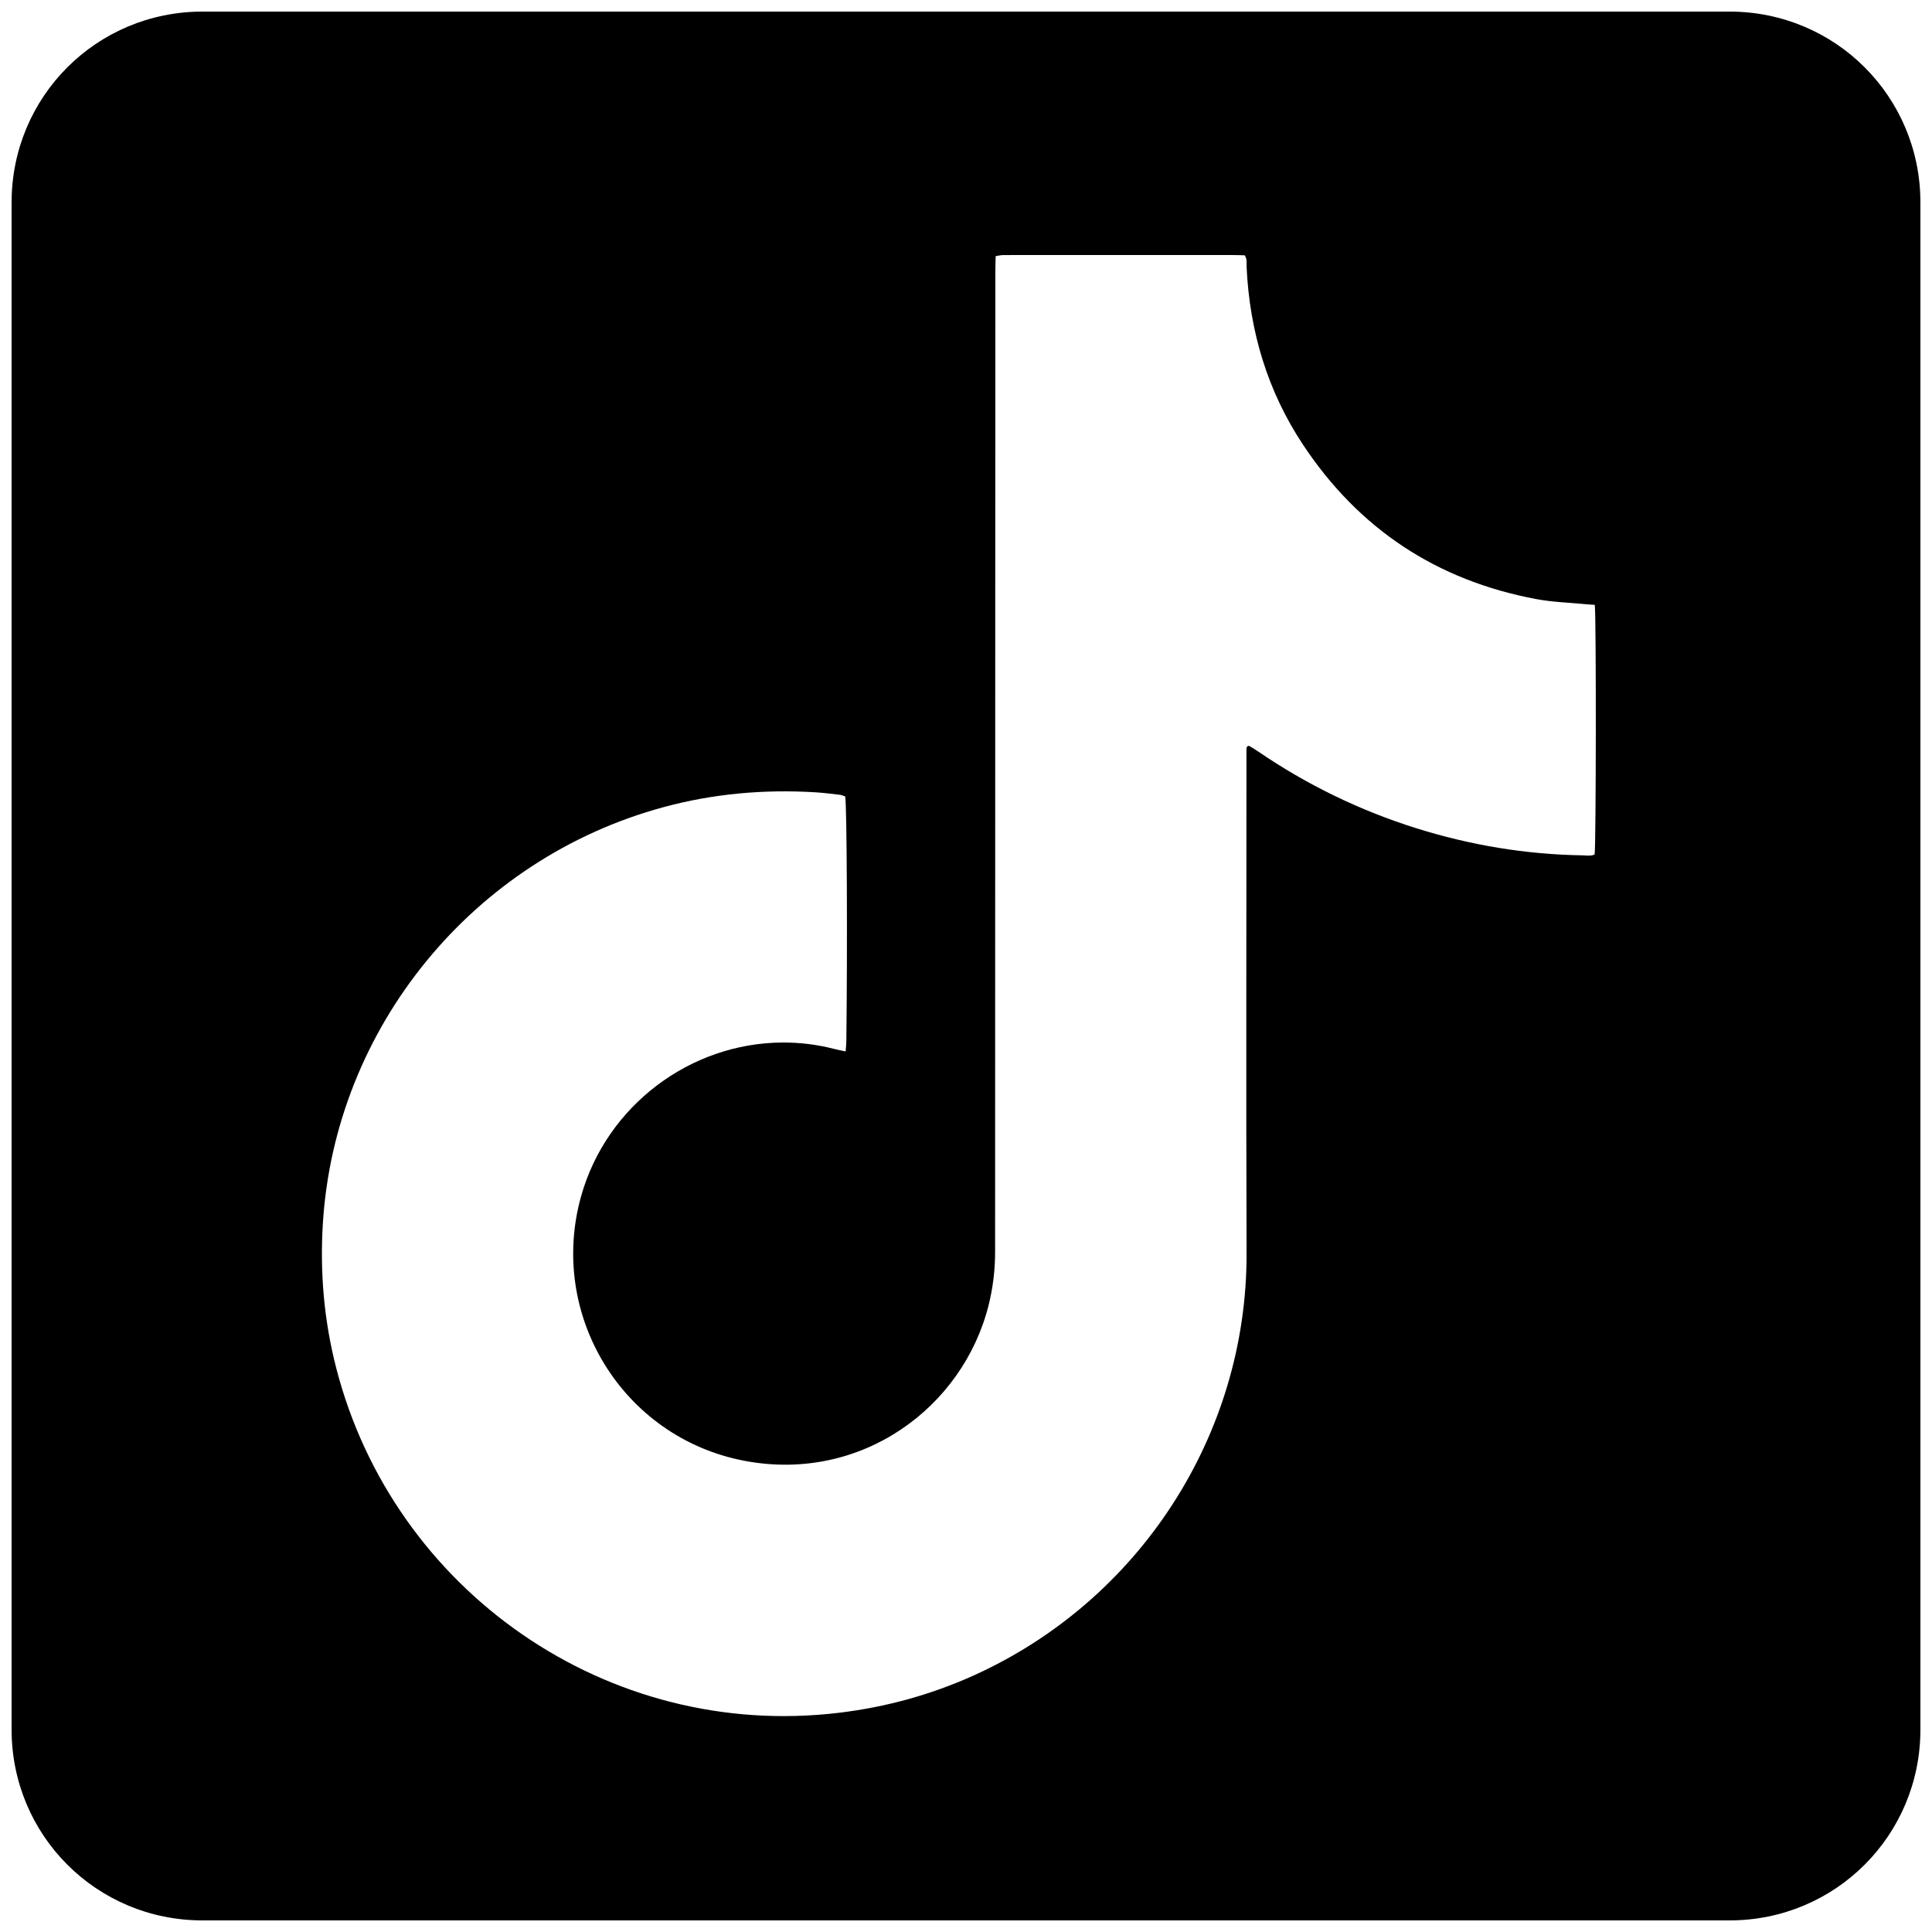 <?xml version="1.0" encoding="UTF-8"?>
<svg xmlns="http://www.w3.org/2000/svg" xmlns:svg="http://www.w3.org/2000/svg" xmlns:sodipodi="http://sodipodi.sourceforge.net/DTD/sodipodi-0.dtd" xmlns:rdf="http://www.w3.org/1999/02/22-rdf-syntax-ns#" xmlns:inkscape="http://www.inkscape.org/namespaces/inkscape" xmlns:dc="http://purl.org/dc/elements/1.1/" xmlns:cc="http://creativecommons.org/ns#" version="1.1" viewBox="0 0 500 500">
  <!-- Generator: Adobe Illustrator 30.0.0, SVG Export Plug-In . SVG Version: 2.1.1 Build 123)  -->
  <defs>
    <style>
      .st0, .st1, .st2 {
        fill: none;
      }

      .st1 {
        stroke: #cda787;
      }

      .st1, .st2 {
        stroke-miterlimit: 10;
        stroke-width: 20px;
      }

      .st2 {
        stroke: #d49f0f;
      }

      .st3 {
        fill: #0866ff;
      }

      .st4 {
        fill: #fff;
      }

      .st5 {
        fill: #ffc000;
      }

      .st6, .st7 {
        display: none;
      }

      .st8 {
        fill: #0a0a08;
      }

      .st9 {
        fill: #93b801;
      }

      .st7 {
        fill: #de9035;
      }
    </style>
  </defs>
  <g id="Layer_1" class="st6">
    <g id="Backgrounds">
      <g id="solid_white">
        <g id="Layer_11">
          <g id="_x23_f7971d_bkgd">
            <path class="st0" d="M52.4,3C25,3,3,25,3,52.4v395.2c0,27.4,22,49.4,49.4,49.4h395.2c27.4,0,49.4-22,49.4-49.4V52.4c0-27.4-22-49.4-49.4-49.4H52.4Z"/>
          </g>
          <g id="_x23_c0af2c_bkgd_copy">
            <path class="st0" d="M52.4,3C25,3,3,25,3,52.4v395.2c0,27.4,22,49.4,49.4,49.4h395.2c27.4,0,49.4-22,49.4-49.4V52.4c0-27.4-22-49.4-49.4-49.4H52.4Z"/>
          </g>
        </g>
        <g id="bkgd__x23_c94263">
          <g id="_x23_c0af2c_bkgd_copy1">
            <path class="st0" d="M52.4,3C25,3,3,25,3,52.4v395.2c0,27.4,22,49.4,49.4,49.4h395.2c27.4,0,49.4-22,49.4-49.4V52.4c0-27.4-22-49.4-49.4-49.4H52.4Z"/>
          </g>
        </g>
        <g id="bkgd__x23_fff">
          <g id="_x23_c0af2c_bkgd_copy2">
            <path class="st0" d="M50,0C22.3,0,0,22.3,0,50v400c0,27.7,22.3,50,50,50h400c27.7,0,50-22.3,50-50V50c0-27.7-22.3-50-50-50H50Z"/>
          </g>
        </g>
      </g>
      <g id="Layer_2" class="st6">
        <circle class="st1" cx="250" cy="250" r="238.2"/>
      </g>
      <g id="stroke_outside_of_icon" class="st6">
        <circle class="st2" cx="250" cy="250" r="238.2"/>
      </g>
    </g>
    <g id="All_the_other_logos">
      <g class="st6">
        <path class="st5" d="M237.25,251.8l-83.4,116.5c-4.3,6-11.5,9.1-18.7,8.2-8.3-1-19.7-4.1-31.4-12.6-11.8-8.5-18.3-18.3-22-25.8-3.2-6.6-2.5-14.4,1.7-20.4l83.4-116.5c4-5.5,9.2-10.1,15.2-13.3l16.4-8.7c3.3-1.7,6.2-4.1,8.7-6.8,8-9,29.3-32.7,67.3-71l.7-3c.2-.7.7-1.3,1.4-1.4l2.1-.5c.9-.2,1.5-1.1,1.4-2l-.2-2.6c-.1-1.1.7-2,1.8-2,2.5-.1,7.4.7,14.3,5.6,6.9,5,9.2,9.4,9.9,11.8.3,1-.3,2.1-1.4,2.4l-2.5.6c-.9.2-1.5,1.1-1.5,2l.2,2.2c.1.7-.3,1.4-.9,1.8l-2.7,1.6c-24,48.2-39.6,76.1-45.6,86.6-1.9,3.2-3.1,6.8-3.7,10.5l-2.9,18.4c-1,6.4-3.6,12.8-7.6,18.4h0ZM419.65,317.6l-83.4-116.5c-4-5.5-9.2-10.1-15.2-13.3l-16.4-8.7c-3.3-1.7-6.2-4.1-8.7-6.8-2-2.2-4.8-5.4-8.4-9.4-.6-.6-1.6-.5-2,.3-12.6,24.3-21.2,39.4-25,46.2-1.2,2.2-2.1,4.5-2.5,6.9-.8,5.2-.8,10.6,0,15.8l.1.9c1.1,6.7,3.7,13.1,7.7,18.7l83.4,116.5c4.2,5.9,11.3,9.1,18.5,8.2,8.3-1,19.8-4.1,31.6-12.6,11.8-8.5,18.3-18.3,22-25.8,3.2-6.6,2.6-14.4-1.7-20.4M198.65,109.5l2.5.6c.9.2,1.5,1.1,1.5,2l-.2,2.2c-.1.7.3,1.4.9,1.8l2.7,1.6c4.4,8.9,8.6,17.1,12.4,24.6.4.7,1.3.9,1.9.3,6.3-6.7,13.8-14.7,22.7-23.9.7-.8.8-2,0-2.7-4.5-4.6-9.2-9.4-14.4-14.6l-.7-3c-.1-.7-.7-1.2-1.4-1.4l-2.1-.5c-.9-.2-1.5-1.1-1.4-2l.2-2.6c.1-1.1-.7-2-1.8-2-2.5-.1-7.4.6-14.4,5.6-6.9,5-9.2,9.4-9.9,11.8-.2.9.5,2,1.5,2.2"/>
      </g>
      <g id="linkedin" class="st6">
        <g id="linkedin1">
          <g id="linkedin2">
            <g>
              <path class="st4" d="M142.9,105.8c19.2,0,34.7,15.5,34.7,34.7s-15.5,34.8-34.7,34.8-34.7-15.6-34.7-34.8,15.5-34.7,34.7-34.7Z"/>
              <path class="st4" d="M324.8,196.2c3.9,0,7.9.2,13.3.5,26.2,1.6,55.4,22.1,56.2,70,.7,39.5.5,102.1.5,125.1h-59.5c0-23.6.2-72.3.2-106.7,0-15.7-7-36.8-32.1-36.8-27.6,0-34.3,25.6-34.3,36.8,0,33.1-.3,85.8-.3,106.7h-59.2c0-35.3.4-156.7.4-190.9,30.6,0,45.2-.1,56.4-.1,0,11.2-.1,18.7-.1,26.9,9.3-18.9,34.8-30.7,45.8-31.2,4.9-.1,8.8-.3,12.7-.3h0Z"/>
              <rect class="st4" x="113.2" y="201.8" width="59.3" height="190.1"/>
            </g>
          </g>
        </g>
      </g>
      <g id="twitter" class="st6">
        <g id="twitter1">
          <g id="twitter2">
            <g id="OUTLINE_copy_2">
              <path class="st4" d="M416.4,143.8c-1.5,2.5-9.1,11.2-17.3,19.2-13.8,13.7-14.5,15.2-14.5,26.7,0,17.7-8.4,54.6-16.8,74.7-15.5,37.9-48.8,77-82.1,96.7-46.8,27.7-109.2,34.7-161.7,18.4-17.5-5.5-47.6-19.4-47.6-21.9,0-.8,9.1-1.7,20.2-2,23.2-.5,46.4-6.9,66.1-18.4l13.3-8-15.3-5.2c-21.7-7.5-41.2-24.7-46.1-40.9-1.5-5.2-1-5.5,12.8-5.5l14.3-.2-12.1-5.7c-14.3-7.2-27.4-19.4-33.8-31.9-4.7-9-10.6-31.6-8.9-33.4.5-.7,5.7.8,11.6,2.7,17,6.2,19.2,4.7,9.4-5.7-18.5-18.9-24.2-47.1-15.3-73.8l4.2-12,16.3,16.2c33.3,32.6,72.5,52.1,117.3,57.8l12.3,1.5-.7-12.2c-2.2-31.6,17.3-60.6,48.1-71.8,11.3-4,30.6-4.5,43.1-1,4.9,1.5,14.3,6.5,20.9,11l12.1,8.2,13.3-4.3c7.4-2.2,17.3-6,21.7-8.5,4.2-2.2,7.9-3.5,7.9-2.7,0,4.2-9.1,18.7-16.8,26.7-10.4,11.2-7.4,12.2,13.5,4.7,12.8-4.1,13-4.1,10.6.6h0Z"/>
            </g>
          </g>
        </g>
      </g>
      <g id="instagram" class="st6">
        <g id="instagram1">
          <g id="instagram2">
            <path d="M413.31,28.78H90.39c-30.35,0-53.85,23.8-53.85,54.76v328.41c0,30.97,23.49,54.76,53.85,54.76h322.92c30.35,0,53.85-23.8,53.85-54.76V83.54c-.15-30.97-23.49-54.76-53.85-54.76h0ZM332.47,97.27c0-7.63,5.95-13.73,13.42-13.73h53.85c7.47,0,13.42,6.1,13.42,13.73v54.76c0,7.63-5.95,13.73-13.42,13.73h-53.85c-7.47,0-13.42-6.1-13.42-13.73,0,0,0-54.76,0-54.76ZM252.08,161.8c47.74,0,86.49,38.13,86.49,85.27s-38.74,85.27-86.49,85.27-86.49-38.13-86.49-85.27c.15-47.13,38.74-85.27,86.49-85.27h0ZM413.31,398.23c0,9.61-4.12,13.73-13.42,13.73H103.96c-9.46,0-13.42-4.12-13.42-13.73v-191.59l33.56,7.47c-3.66,11.9-5.49,24.56-5.49,37.52,0,72.76,59.95,131.79,133.78,131.79s133.78-59.03,133.78-131.79c0-13.12-1.98-25.63-5.49-37.52l32.95-7.47v191.59h-.32Z"/>
          </g>
        </g>
      </g>
      <g id="facebook" class="st6">
        <g id="facebook1">
          <g id="facebook2">
            <path id="facebook3" d="M354.79,264.09h-78.03v208.91h-79.44v-208.91h-55.22v-75.2h55.22v-64.18c0-50.5,32.56-96.91,107.76-96.91,30.36,0,52.86,2.99,52.86,2.99l-1.73,70.16s-22.97-.16-47.98-.16c-27.06,0-31.46,12.43-31.46,33.19v54.9h81.65l-3.62,75.2h0Z"/>
          </g>
        </g>
      </g>
      <g id="Google_Plus" class="st6">
        <g>
          <path class="st4" d="M108.5,244.7c-3,38.1,22.1,75.4,57.4,88.9,35.2,13.6,80.4,4.3,102.9-27.3,14.9-20,18.1-45.7,16.3-69.9-28.8-.2-57.7-.2-86.5-.1v30.8c17.2.6,34.5.3,51.7.6-7.6,38.2-59.6,50.6-87.1,25.7-28.3-21.9-26.9-69.9,2.5-90.3,20.6-16.4,49.8-12.4,70.4,1.9,8.1-7.5,15.6-15.5,22.9-23.8-17.1-13.6-38.1-23.4-60.4-22.3-46.5-1.6-89.3,39.2-90.1,85.8h0ZM341.4,210.3c-.1,8.6-.2,17.2-.2,25.8-8.6,0-17.2.1-25.8.2v25.7c8.6.1,17.2.2,25.8.3.1,8.6.1,17.2.2,25.8h25.7c0-8.6.1-17.2.2-25.8,8.6-.1,17.2-.1,25.8-.2v-25.7c-8.6-.1-17.2-.1-25.8-.2-.1-8.6-.1-17.2-.2-25.8-8.6-.1-17.2-.1-25.7-.1h0Z"/>
          <g>
            <path class="st4" d="M108.5,244.7c.8-46.6,43.6-87.4,90.2-85.9,22.3-1,43.3,8.7,60.4,22.3-7.3,8.3-14.9,16.3-22.9,23.8-20.6-14.2-49.8-18.3-70.4-1.9-29.4,20.3-30.7,68.4-2.5,90.3,27.5,25,79.5,12.6,87.1-25.7-17.2-.3-34.5,0-51.7-.6,0-10.3-.1-20.6,0-30.8,28.8-.1,57.6-.1,86.5.1,1.7,24.2-1.5,49.9-16.3,69.9-22.5,31.7-67.7,40.9-102.9,27.3-35.4-13.4-60.5-50.7-57.5-88.8h0Z"/>
            <path class="st4" d="M341.4,210.3h25.7c0,8.6.1,17.2.2,25.8,8.6.1,17.2.1,25.8.2v25.7c-8.6.1-17.2.1-25.8.2-.1,8.6-.1,17.2-.2,25.8h-25.7c-.1-8.6-.1-17.2-.2-25.8-8.6-.1-17.2-.2-25.8-.3v-25.7c8.6-.1,17.2-.1,25.8-.2,0-8.5.1-17.1.2-25.7h0Z"/>
          </g>
        </g>
      </g>
      <g id="burgerlounge-icon" class="st6">
        <g>
          <g>
            <path class="st0" d="M99.8,206.8s9.1-96.7,147.8-102.1c0,0,141.7-3.8,159,99.8,0,0,4.4,19.4-4.2,26.5,0,0,15.2,8.5,12.8,26.6,0,0,8.7,7.4,9.6,22.7,0,0,1.4,20.7-12.4,25.8,0,0-6.5,1.9,1.7,6.5,0,0,3.7,3.8,8.6-7.2,3.1-7,17.8.1,19.1,9.3,1,7.8,4,9.8,8.7,12.9,7.8,5.2,2.2,37.1-18.9,31.3,0,0-7.1-2.5-12.5,4.2,0,0-3.9,5.6-12.5,1.9,0,0-1.7,29.5-29.7,34.6,0,0-36.6,8.3-106.8,8.6,0,0-142.5.3-157.1-19.9-6.8-9.5-6.2-28.8-9.5-31.2-3.2-2.4-7.4,5.7-17.1,8.1,0,0-20.4,6.4-27.1-24.9,0,0-3.6-12.2,5.1-20.4,0,0-20.7-18.2-6.1-39.3,0,0,10.3-13.5,25.6-.6,0,0-3.3-19.9,9.7-25.4,0,0-3.4-22.5,8.1-29.1-.3,0-4.1-8.6-1.9-18.7h0Z"/>
            <g>
              <path class="st4" d="M103.7,242.5s2.2-3.9,6.3-5.9c0,0,15-13,140.9-14.8,0,0,102.2-.9,147,20.4,0,0,9.3,4.6,9.1,11.3,0,0,.5,6.2-5.8,3.6,0,0-3.7-2.7-8.6.2,0,0-3.3,2.2-8-2.8,0,0-7.1-8-17.1,9.3,0,0-8.5,16.6-17.4,11.6,0,0-34.1-24-67.6-35,0,0-6.7-3.1-14.7-.7,0,0-2.9,1.1-7.4-1.8,0,0-4.5-3.4-12.4,2-7.8,5.4-14.2,3.4-17.1,1.5-2.9-2-8.4-3.1-14,1.8-5.6,4.9-16.2.6-19.2-.3-3.1-1-23.1-12.1-60,2.3,0,0-6.5,2.6-12.9,9.6-6.4,7-21.7,12.1-23.8.6-1.1-6.9,2.7-12.9,2.7-12.9h0Z"/>
              <path class="st4" d="M100.2,271.8s13.4,9.7,27.4-3.4c17.4-16.3,37.4-20.2,58.1-13.4,0,0,25.5,8.8,36.2.8,4.4-3.3,12.9,1,12.9,1,0,0,5.8,2.5,16-3.6,0,0,4-3.4,8.7-.5,0,0,6.4,3.9,12.4,0,0,0,2.7-3.6,19.1,4.9,0,0,18.3,7.3,52.3,28.8,0,0,14.2,10.1,24.1-2.9,0,0,12.9-21.8,19.8-12.1,0,0,3.3,4.4,8.2-.8,0,0,2.5-2.8,8.7-.2,0,0,3.4,1.6,5.4-1.3,1-1.5,3.6.2,4.5,3.4,0,0,7.8,25.8-13.1,27.5,0,0-17.4,1.5-30.3.2s-222-5.8-248.3-1.4c0,0-24.5,1.7-25.9-5.3,0,.1-10-26.3,3.8-21.7Z"/>
              <path class="st4" d="M107.8,214.9s-2.4,10.8,7.7,8.3c0,0,121.3-27.8,257.9-.4l7.3,1.7s19.9,6.2,18.6-6.1c-1.4-14.1,1.9-73.7-103.9-99.6,0,0-49.2-13.9-106.8,5.6.1.1-77.4,21.2-80.8,90.5h0Z"/>
              <path class="st4" d="M437,328.1c-1.9-3.8-2.1-10.2-6.1-11.2-4.1-1.1-6.8,2.8-8.7,6.8-1.4,3-5.2,4.7-9.7,3.9-4.9-.9-9.9-14.4-16.3-14.8-7.7-.5-12.3,10.9-19.8,8.2-8.5-3.2-11.2-16.8-22.6-14.4-3.1.7-9,4.6-11.4,6.4-1.8,1.4-5.8,5.1-8.8,4.3-6.3-1.7-9.4-10.6-18-8.9-5.3,1.1-7.5,5.2-11.4,7.8-4.4,2.9-8.3-.3-12,.5-3.2.7-6.3,3.8-10.3,2.3-3.9-1.5-6.6-4.9-12.2-5.5-5-.6-11,3-14.5,2.1-4.4-1.1-13.1-5.8-17.4-5-6.2.8-16.4,6-20.9,6.8-3.6.6-8.7,2.4-12.6,1.2-3.1-1-5.8-3.1-8.4-4.7-3.3-2.1-6.5-3.4-10.7-4.5-4.3-1.1-9.8,2-12,3.6-3.8,2.8-9,9.1-15.7,7.4-4.5-1.2-7-5-10.3-7.8-2.3-2-5.4-3.6-8.4-4.4-7.6-2-12.7,4.7-18.3,5.8-5.1,1-10.2-4.5-14-6.2-2.6-1.2-10.8-2-13.8-3-9-3.4-9.8-16.2-22.9-16.5-3.9.5-4.7,2-6.3,5.4-3.3,7.1,2.5,16.6,5.5,19.4,2,1.7,6.7,2.8,7.6,5.8.5,2.2-4.4,6-5.3,7.9-3.9,8.3-1.4,20.7,3.1,25.1,10.4,10,19.8-3.5,27.5-6.4,8.5-3.2,14.1,4.4,22.6,2.9,4.8-.8,8.6-2.4,12-5.1,1.8-1.4,4.1-3.2,7.2-2.5,8.2,1.9,16.2,9.1,23.8,5.2,5.6-2.9,10.2-10.2,16.2-12,6.4-1.9,12.7,9.1,18.9,8.6,13.3-1,21.2-10.9,33.1-8.2,10.4,2.4,19.1,5.5,22.8,6.2,5.3.9,8.2-1.2,12.5-2.2,5.9-1.5,10,2.8,13.4,4.1,1.6.6,8.9,1.3,15.3-1.2,15.7-4,19.2-6.8,26.9-5.9,2.5.3,7,2.8,9.2,4.1,4.2,1.9,10.9,6.1,15,8,6.6,2.5,12.1-1.5,20.4-3.3,4.2-.9,9.2-4.8,14.4-3.4,5.1,1.3,7.5,5.3,11.1,8.5,2.2,1.9,4,3.6,6.7,5,2.3,1.2,6.5,1.5,9.6.6,3.4-1,5.2-4.7,8.3-6,6.8-2.6,13.9,4.9,19.6-.3,1.5-1.5,2.5-3.2,3-6.4,1.2-7.8-4.9-10.2-6.9-14.1h0Z"/>
              <path class="st4" d="M396.3,359.3c-1.7-1-5.4-1.1-9.3-1.5-6.7-.3-79.4-5.6-128.2-5.1-57.5-.9-139.2,3.7-145.5,3.7-.2.2-2.1,13.3,5.8,24.6,5.5,7.7,35.8,18.9,136.1,18.9,48.6,0,96-3.4,112.4-7.4,19.3-4.7,23.1-8.1,26.6-17,.8-1.9,3.4-11.5,3.6-13.4.2-1.1-.8-2.3-1.5-2.8h0Z"/>
            </g>
          </g>
          <path class="st0" d="M113.2,356.4c-.2.2-2.2,13.3,5.8,24.6,5.5,7.7,35.8,18.9,136.1,18.9,48.6,0,96-3.4,112.4-7.4,19.3-4.7,23.1-8.1,26.6-16.9.8-1.9,3.4-11.5,3.6-13.5.1-1.1-.9-2.3-1.6-2.7-1.6-1-5.4-1.1-9.3-1.5"/>
        </g>
      </g>
      <g id="Yelp" class="st6">
        <g>
          <path class="st9" d="M168,243.7l57.1,27.8c11,5.4,9.3,21.5-2.6,24.5l-61.6,15.4c-7.7,1.9-15.3-3.4-16.2-11.3-1.9-16.8,0-33.5,5.2-48.9,2.4-7.4,11-11,18.1-7.5h0Z"/>
          <path class="st9" d="M190.8,361.2l42.5-47.2c8.2-9.1,23.2-3,22.8,9.2l-2.2,63.5c-.3,7.9-7.5,13.8-15.3,12.5-16.4-2.8-32-9.1-45.5-18.4-6.5-4.5-7.6-13.7-2.3-19.6Z"/>
          <path class="st9" d="M291.6,298.4l60.4,19.6c7.5,2.4,11.2,11,7.8,18.1-7.1,14.8-17.4,28.1-30.2,38.7-6.1,5-15.3,3.6-19.5-3.2l-33.7-53.9c-6.4-10.3,3.6-23.1,15.2-19.3h0Z"/>
          <path class="st9" d="M353,259.9l-61,17.5c-11.7,3.4-21.3-9.8-14.5-19.9l35.5-52.7c4.4-6.5,13.6-7.7,19.5-2.5,12.2,10.7,22.2,24.2,28.9,39.7,3.2,7.3-.8,15.7-8.4,17.9Z"/>
          <path class="st9" d="M210.3,111.7c-11,2.9-21.5,6.8-31.4,11.6-6.9,3.3-9.5,11.8-5.7,18.4l59.8,103.3c6.7,11.6,24.4,6.8,24.4-6.5v-119.4c0-7.6-6.5-13.7-14.1-13.1-11,.9-22,2.8-33,5.7h0Z"/>
        </g>
      </g>
      <path class="st7" d="M206,225.1h88c4.9,0,8.8-3.9,8.8-8.8v-8.8c0-4.9-3.9-8.8-8.8-8.8h-88c-4.9,0-8.8,3.9-8.8,8.8v8.8c0,4.9,4,8.8,8.8,8.8ZM197.2,269.1c0,4.9,3.9,8.8,8.8,8.8h88c4.9,0,8.8-3.9,8.8-8.8v-8.8c0-4.9-3.9-8.8-8.8-8.8h-88c-4.9,0-8.8,3.9-8.8,8.8v8.8ZM250,335.6c-9,0-18-2.8-25.7-8.3l-114.9-83v117.1c0,14.6,11.8,26.4,26.4,26.4h228.6c14.6,0,26.4-11.8,26.4-26.4v-117.2l-114.9,83c-7.9,5.6-16.9,8.4-25.9,8.4h0ZM380.6,195.9c-4.9-3.8-9.5-7.4-16.3-12.5v-24.3c0-14.6-11.8-26.4-26.4-26.4h-42.6c-1.7-1.2-3.2-2.3-5-3.6-9.2-6.7-27.6-23-40.3-22.8-12.7-.2-31.1,16-40.3,22.8-1.7,1.3-3.3,2.4-5,3.6h-42.6c-14.6,0-26.4,11.8-26.4,26.4v24.3c-6.8,5.1-11.4,8.7-16.3,12.5-6.4,5-10.1,12.7-10.1,20.8v5.9l52.8,38.1v-101.5h175.8v101.5l52.8-38.1v-5.9c0-8.1-3.8-15.8-10.1-20.8h0Z"/>
    </g>
    <g id="LinkedIn_Logo">
      <path id="linkedin-3" d="M1186.42,38h-292.83c-57.76,0-104.58,46.83-104.58,104.58v292.83c0,57.74,46.83,104.58,104.58,104.58h292.83c57.77,0,104.58-46.84,104.58-104.58V142.58c0-57.76-46.82-104.58-104.58-104.58ZM956.33,435.42h-62.75v-230.08h62.75v230.08ZM924.97,178.82c-20.21,0-36.61-16.52-36.61-36.9s16.4-36.9,36.61-36.9,36.59,16.52,36.59,36.9-16.38,36.9-36.59,36.9ZM1207.33,435.42h-62.75v-117.21c0-70.46-83.67-65.13-83.67,0v117.21h-62.75v-230.08h62.75v36.92c29.21-54.09,146.42-58.09,146.42,51.79v141.37Z"/>
    </g>
    <g id="Instagram_Logo">
      <path class="st8" d="M1065.5-20.94c34.18,0,38.23.13,51.72.75,12.48.57,19.26,2.65,23.77,4.41,5.97,2.32,10.24,5.1,14.72,9.58s7.25,8.74,9.57,14.72c1.75,4.51,3.84,11.29,4.41,23.77.62,13.5.75,17.55.75,51.72s-.13,38.23-.75,51.72c-.57,12.48-2.65,19.26-4.41,23.77-2.32,5.97-5.1,10.24-9.57,14.72-4.48,4.48-8.74,7.25-14.72,9.57-4.51,1.75-11.29,3.84-23.77,4.41-13.5.62-17.54.75-51.72.75s-38.23-.13-51.72-.75c-12.48-.57-19.26-2.65-23.77-4.41-5.97-2.32-10.24-5.1-14.72-9.57-4.48-4.48-7.25-8.74-9.57-14.72-1.75-4.51-3.84-11.29-4.41-23.77-.62-13.5-.75-17.55-.75-51.72s.13-38.23.75-51.72c.57-12.48,2.65-19.26,4.41-23.77,2.32-5.97,5.1-10.24,9.57-14.72,4.48-4.48,8.74-7.25,14.72-9.58,4.51-1.75,11.29-3.84,23.77-4.41,13.5-.62,17.55-.75,51.72-.75M1065.5-44c-34.76,0-39.12.15-52.77.77-13.62.62-22.93,2.79-31.07,5.95-8.42,3.27-15.56,7.65-22.67,14.76-7.12,7.12-11.49,14.25-14.76,22.67-3.16,8.14-5.33,17.45-5.95,31.07-.62,13.65-.77,18.01-.77,52.77s.15,39.12.77,52.77c.62,13.62,2.79,22.93,5.95,31.07,3.27,8.42,7.65,15.56,14.76,22.67,7.12,7.12,14.25,11.49,22.67,14.76,8.14,3.16,17.45,5.33,31.07,5.95,13.65.62,18.01.77,52.77.77s39.12-.15,52.77-.77c13.62-.62,22.93-2.79,31.07-5.95,8.42-3.27,15.56-7.65,22.67-14.76,7.12-7.12,11.49-14.25,14.76-22.67,3.16-8.14,5.33-17.45,5.95-31.07.62-13.65.77-18.01.77-52.77s-.15-39.12-.77-52.77c-.62-13.62-2.79-22.93-5.95-31.07-3.27-8.42-7.65-15.56-14.76-22.67-7.12-7.12-14.25-11.49-22.67-14.76-8.14-3.16-17.45-5.33-31.07-5.95-13.65-.62-18.01-.77-52.77-.77ZM1065.5,18.27c-36.3,0-65.73,29.43-65.73,65.73s29.43,65.73,65.73,65.73,65.73-29.43,65.73-65.73-29.43-65.73-65.73-65.73ZM1065.5,126.67c-23.56,0-42.67-19.1-42.67-42.67s19.1-42.67,42.67-42.67,42.67,19.1,42.67,42.67-19.1,42.67-42.67,42.67ZM1149.19,15.67c0,8.48-6.88,15.36-15.36,15.36s-15.36-6.88-15.36-15.36,6.88-15.36,15.36-15.36,15.36,6.88,15.36,15.36Z"/>
    </g>
    <g id="Facebook_Logo">
      <path id="Initiator" class="st3" d="M-302.5,218c0-138.07-111.93-250-250-250s-250,111.93-250,250c0,117.24,80.72,215.62,189.61,242.64v-166.24h-51.55v-76.4h51.55v-32.92c0-85.09,38.51-124.53,122.05-124.53,15.84,0,43.17,3.11,54.35,6.21v69.25c-5.9-.62-16.15-.93-28.88-.93-40.99,0-56.83,15.53-56.83,55.9v27.02h81.66l-14.03,76.4h-67.63v171.77c123.77-14.95,219.7-120.35,219.7-248.17h0Z"/>
      <path id="F" class="st4" d="M-454.58,294.4l14.03-76.4h-81.66v-27.02c0-40.37,15.84-55.9,56.83-55.9,12.73,0,22.98.31,28.88.93v-69.25c-11.18-3.11-38.51-6.21-54.35-6.21-83.54,0-122.05,39.44-122.05,124.53v32.92h-51.55v76.4h51.55v166.24c19.34,4.8,39.57,7.36,60.39,7.36,10.25,0,20.36-.63,30.29-1.83v-171.77h67.64,0Z"/>
    </g>
  </g>
  <g id="TikTok">
    <path d="M52.4,3C25,3,3,25,3,52.4v395.2c0,27.4,22,49.4,49.4,49.4h395.2c27.4,0,49.4-22,49.4-49.4V52.4c0-27.4-22-49.4-49.4-49.4H52.4ZM412.73,156.53c.39,3.33.33,62.13-.04,64.61-1,.47-2.12.24-3.2.22-14.64-.23-28.93-2.63-42.88-6.99-14.57-4.56-28.39-11.26-40.99-19.88-.75-.51-1.53-.97-2.3-1.44-.07-.04-.19,0-.3,0-.58.27-.41.83-.43,1.29-.03,1.01-.01,2.02-.01,3.03,0,42.32-.11,84.64.03,126.96.15,46.99-27.74,90.03-70.85,109.38-11.04,4.95-22.57,8.1-34.59,9.55-59.96,7.23-115.36-31.57-130.17-89.27-3.14-12.21-4.22-24.63-3.45-37.25,3.09-50.68,38.81-94.5,88.21-107.86,12.89-3.49,26-4.64,39.31-3.83,2.11.13,4.22.4,6.33.65.48.06.94.29,1.35.43.43,2.86.58,38.95.28,63.4-.01.79-.11,1.58-.18,2.58-1.12-.24-2.09-.42-3.04-.67-4.31-1.1-8.74-1.65-13.19-1.64-24.09.09-45.63,16.44-52.19,39.64-8.72,30.82,10.68,62.6,42.2,68.61,30.16,5.76,56.57-13.7,63.23-40.3,1.12-4.51,1.68-9.14,1.67-13.79v-.61l.04-174.83c0-26.26.02-52.52.03-78.78,0-1.1.05-2.19.08-3.45.68-.11,1.25-.26,1.82-.27,2.22-.03,4.44-.02,6.67-.02h52.42c1.2,0,2.39.04,3.54.07.7,1.07.45,2.11.49,3.08.79,16.6,5.39,32.03,14.58,45.91,14.45,21.83,34.64,35.16,60.36,39.98,4.24.8,8.62.91,12.94,1.34.69.07,1.38.1,2.25.15h0Z"/>
  </g>
</svg>